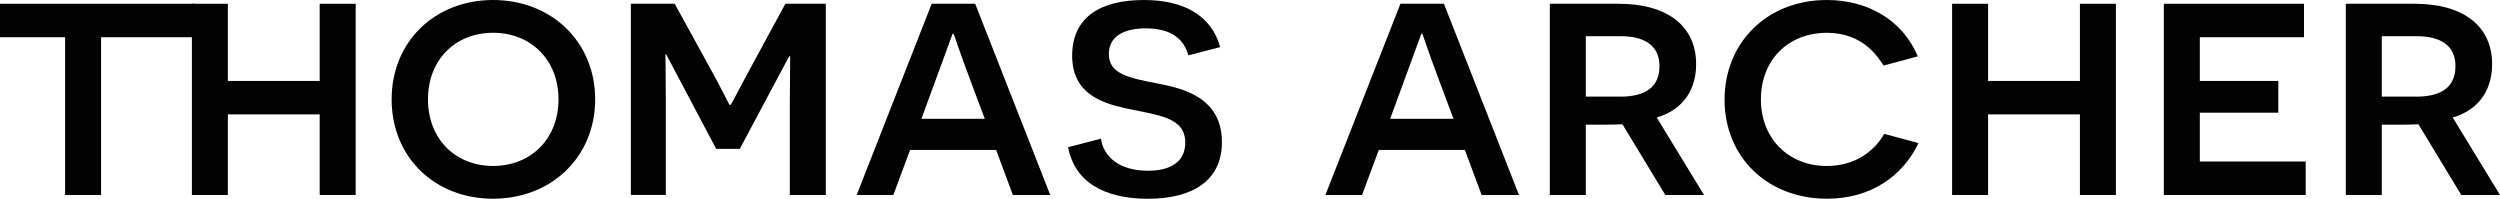 <svg width="239" height="19" viewBox="0 0 239 19" fill="none" xmlns="http://www.w3.org/2000/svg">
<g clip-path="url(#clip0_26_1033)">
<path d="M9.663 3.559V18.64H6.223V3.559H0V0.36H18.577V3.559H9.665H9.663Z" fill="#020202"/>
<path d="M30.562 18.64V10.936H21.784V18.64H18.344V0.36H21.784V7.738H30.562V0.36H34.002V18.64H30.562Z" fill="#020202"/>
<path d="M47.137 0C52.705 0 56.898 3.983 56.898 9.499C56.898 15.015 52.705 18.998 47.137 18.998C41.569 18.998 37.44 15.048 37.44 9.499C37.44 3.95 41.602 0 47.137 0ZM47.137 15.865C50.74 15.865 53.393 13.287 53.393 9.499C53.393 5.711 50.74 3.133 47.137 3.133C43.534 3.133 40.914 5.711 40.914 9.499C40.914 13.287 43.534 15.865 47.137 15.865Z" fill="#020202"/>
<path d="M75.506 9.923L75.54 5.385H75.442L70.725 14.231H68.466L63.682 5.187H63.617C63.617 5.22 63.651 8.06 63.651 9.726V18.638H60.309V0.36H64.502L67.875 6.497C69.054 8.62 69.709 10.023 69.742 10.023H69.84C69.905 10.023 70.593 8.62 71.772 6.464L75.081 0.36H78.946V18.64H75.506V9.925V9.923Z" fill="#020202"/>
<path d="M87.005 14.331L85.401 18.64H81.897L89.069 0.36H93.228L100.403 18.64H96.831L95.227 14.331H87.005ZM92.836 7.867C91.658 4.734 91.199 3.264 91.165 3.231H91.067L89.298 8.062L88.086 11.36H94.146L92.836 7.867Z" fill="#020202"/>
<path d="M105.25 13.254C105.48 14.952 106.986 16.322 109.738 16.322C111.899 16.322 113.309 15.474 113.309 13.645C113.309 11.195 110.787 11.033 107.576 10.347C105.25 9.825 102.499 8.911 102.499 5.32C102.499 1.73 105.085 0 109.345 0C113.244 0 115.831 1.534 116.651 4.505L113.605 5.289C113.18 3.69 111.901 2.711 109.544 2.711C107.316 2.711 106.005 3.559 106.005 5.16C106.005 7.054 107.839 7.445 110.756 8C113.115 8.457 116.816 9.339 116.816 13.582C116.816 17.368 113.868 19.002 109.74 19.002C106.694 19.002 102.893 18.121 102.106 14.073L105.25 13.256V13.254Z" fill="#020202"/>
<path d="M131.816 14.331L130.212 18.64H126.707L133.881 0.36H138.041L145.215 18.64H141.644L140.04 14.331H131.818H131.816ZM137.647 7.867C136.468 4.734 136.009 3.264 135.976 3.231H135.878L134.109 8.062L132.897 11.36H138.957L137.647 7.867Z" fill="#020202"/>
<path d="M155.108 11.884C154.518 11.917 153.568 11.917 153.207 11.917H151.603V18.642H148.163V0.36H154.747C159.43 0.36 162.151 2.514 162.151 6.137C162.151 8.944 160.546 10.609 158.383 11.231L162.904 18.64H159.203L155.108 11.884ZM154.912 9.239C157.369 9.239 158.646 8.26 158.646 6.333C158.646 4.405 157.303 3.459 154.912 3.459H151.603V9.237H154.912V9.239Z" fill="#020202"/>
<path d="M183.41 13.678C181.904 16.844 178.825 18.998 174.663 18.998C168.963 18.998 164.868 15.015 164.868 9.53C164.868 4.046 168.963 0 174.631 0C178.464 0 181.839 1.827 183.345 5.387L180.07 6.268C179.58 5.518 178.138 3.135 174.665 3.135C170.931 3.135 168.342 5.746 168.342 9.501C168.342 13.256 170.995 15.867 174.631 15.867C177.318 15.867 179.152 14.497 180.135 12.798L183.41 13.68V13.678Z" fill="#020202"/>
<path d="M198.84 18.64V10.936H190.061V18.64H186.621V0.36H190.061V7.738H198.84V0.36H202.28V18.64H198.84Z" fill="#020202"/>
<path d="M206.865 0.36H220.263V3.559H210.303V7.738H217.805V10.773H210.303V15.441H220.425V18.64H206.863V0.36H206.865Z" fill="#020202"/>
<path d="M231.204 11.884C230.613 11.917 229.664 11.917 229.303 11.917H227.699V18.642H224.259V0.36H230.843C235.526 0.36 238.246 2.514 238.246 6.137C238.246 8.944 236.642 10.609 234.479 11.231L239 18.64H235.299L231.204 11.884ZM231.007 9.239C233.465 9.239 234.742 8.26 234.742 6.333C234.742 4.405 233.398 3.459 231.007 3.459H227.699V9.237H231.007V9.239Z" fill="#020202"/>
</g>
<defs>
<clipPath id="clip0_26_1033">
<rect width="239" height="19" fill="white"/>
</clipPath>
</defs>
</svg>

